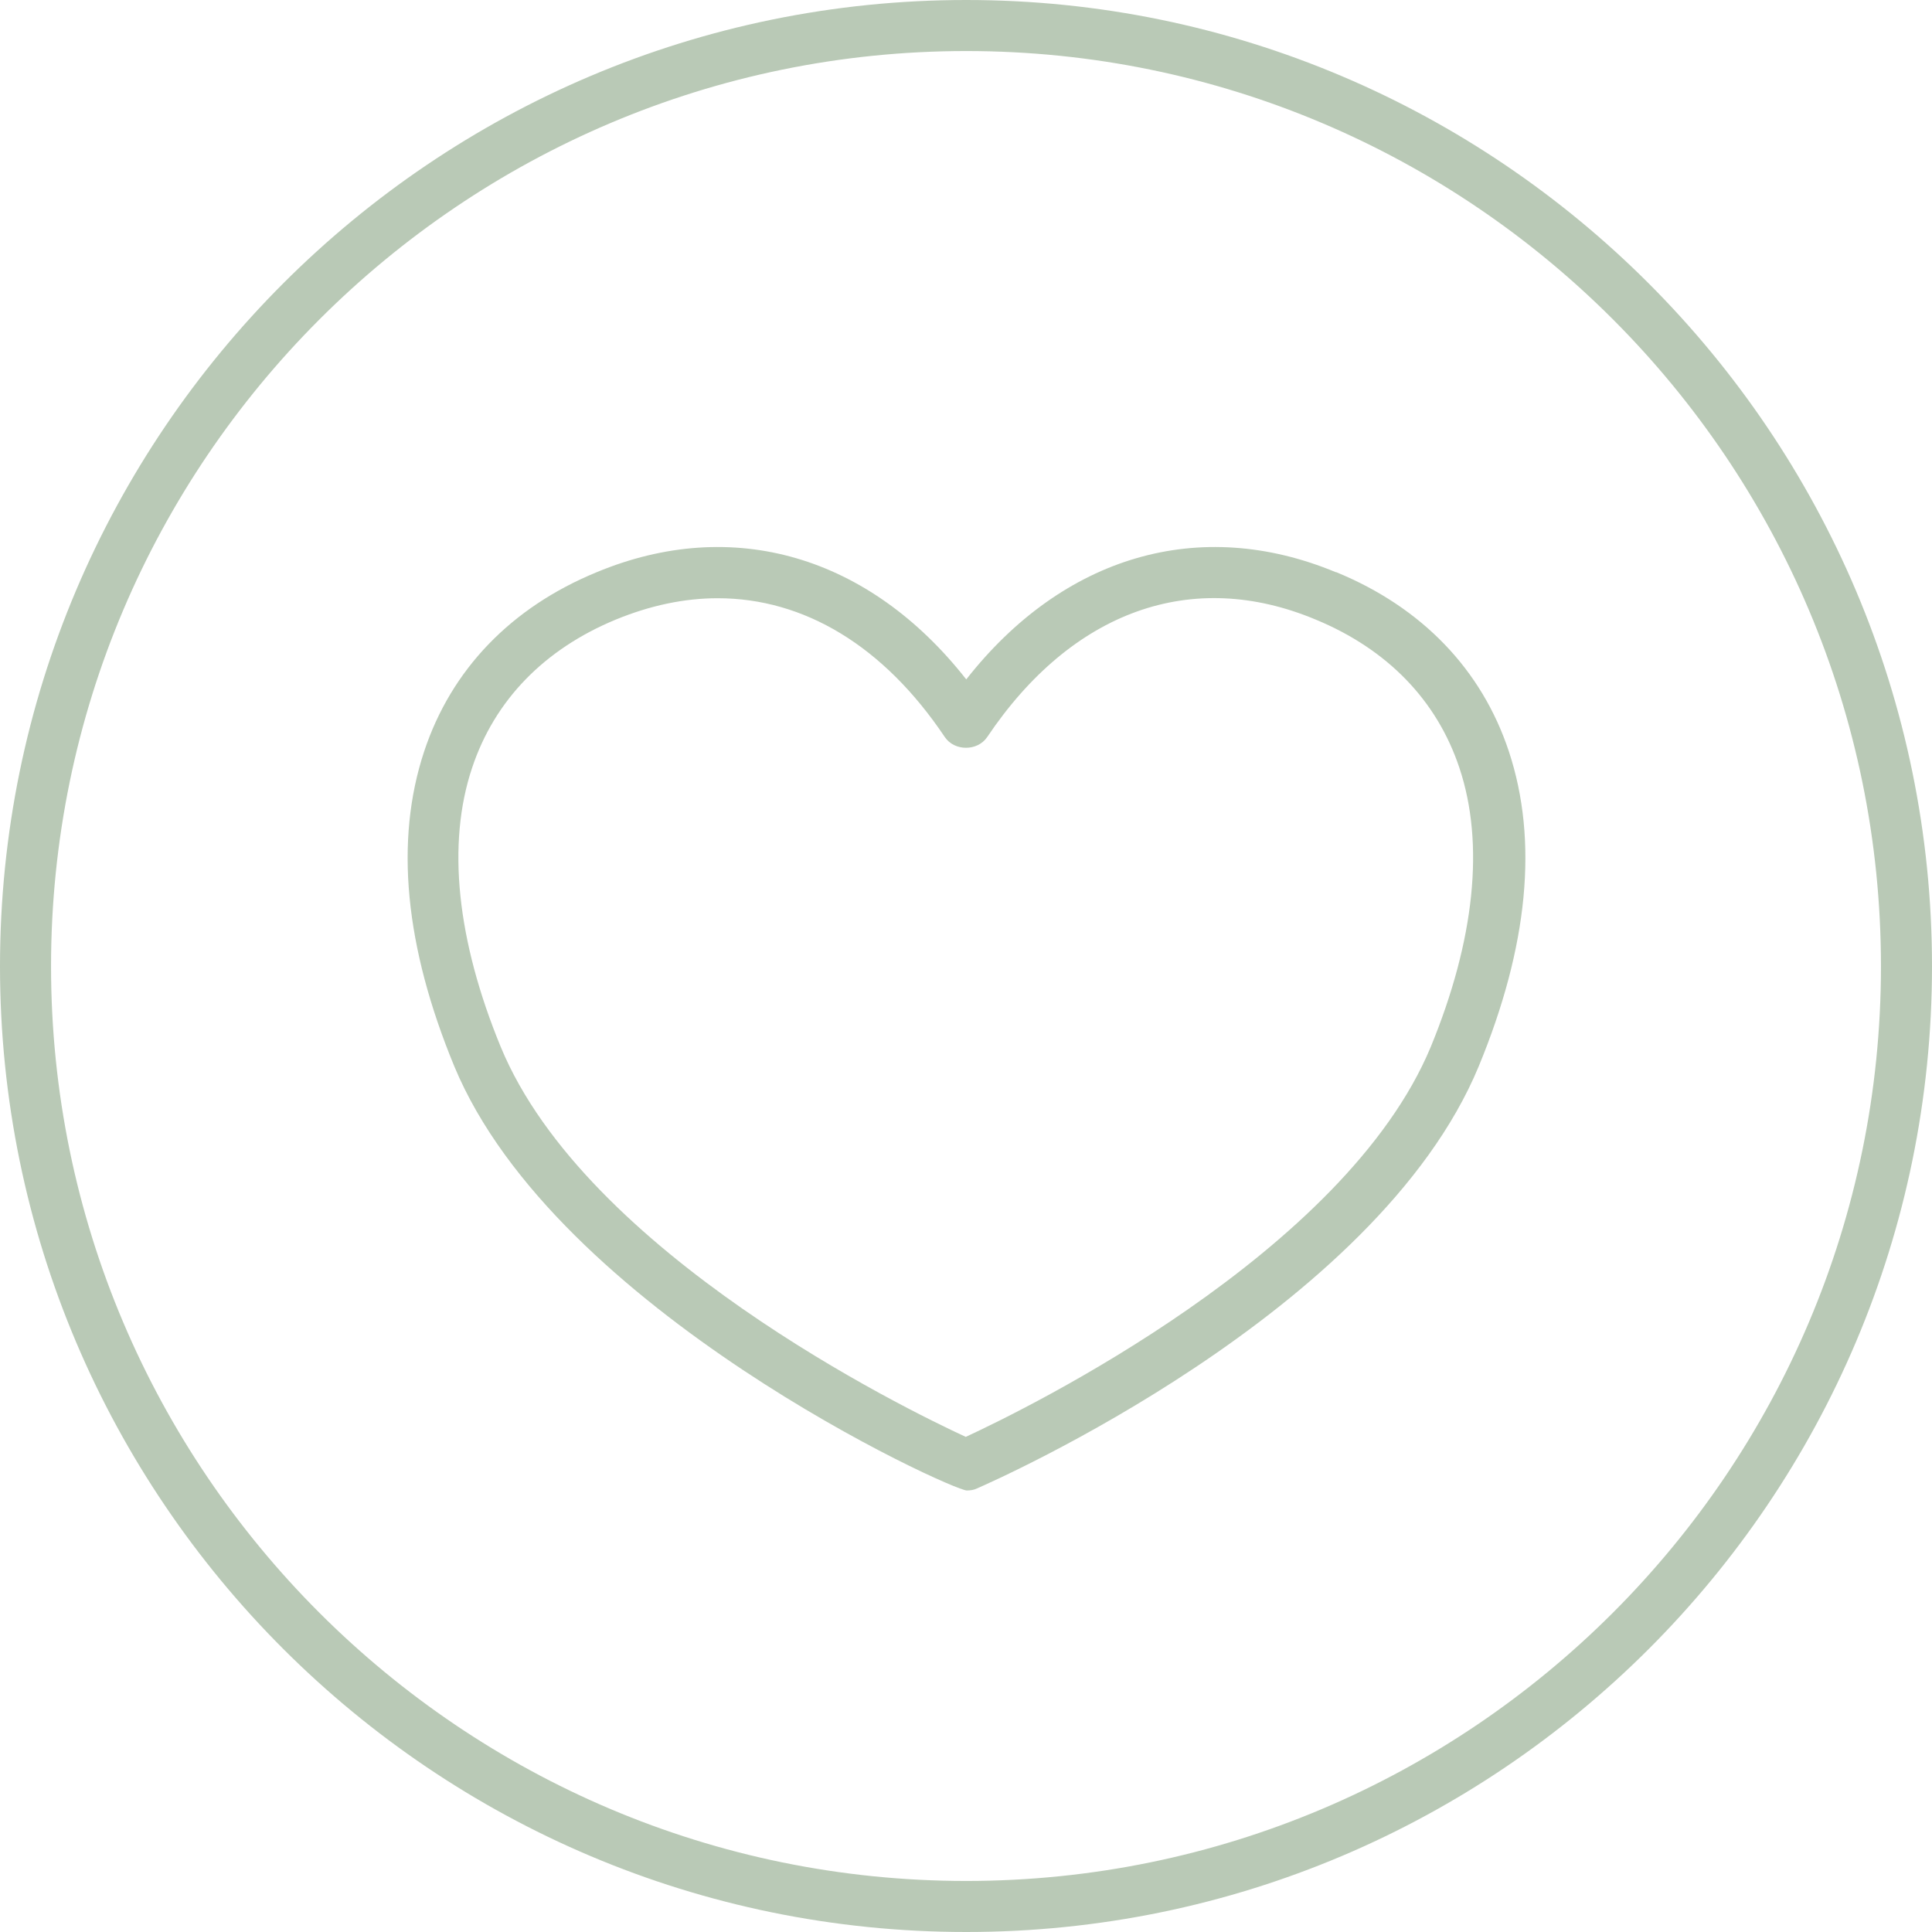 <?xml version="1.0" encoding="UTF-8"?>
<svg data-bbox="0 0 37.85 37.85" viewBox="0 0 37.85 37.85" xmlns="http://www.w3.org/2000/svg" data-type="color">
    <g>
        <path d="M26.17 11.21c-2.67-1.11-5.34-.32-7.24 2.1-1.9-2.42-4.57-3.21-7.24-2.1-1.68.69-2.85 1.91-3.38 3.51-.58 1.75-.38 3.82.59 6.17 1.99 4.79 9.75 8.31 10.04 8.31.07 0 .14-.01.2-.04.32-.14 7.83-3.44 9.83-8.27.97-2.35 1.17-4.42.59-6.17-.53-1.6-1.7-2.82-3.38-3.51ZM9.25 15.04c.44-1.32 1.41-2.32 2.81-2.9.68-.28 1.35-.42 2-.42 1.69 0 3.25.93 4.45 2.72.19.28.64.28.83 0 1.66-2.47 4.01-3.32 6.44-2.3 1.4.58 2.37 1.58 2.81 2.9.5 1.49.3 3.38-.56 5.47-1.68 4.04-7.92 7.09-9.11 7.64-1.19-.55-7.44-3.6-9.11-7.64-.86-2.09-1.06-3.98-.56-5.47Z" fill="#b9c9b6" data-color="1"/>
        <path d="M18.93 0C8.49 0 0 8.49 0 18.93s8.49 18.92 18.93 18.92 18.92-8.49 18.92-18.92S29.36 0 18.93 0Zm0 36.85C9.04 36.85 1 28.81 1 18.93S9.04 1 18.93 1s17.92 8.04 17.92 17.93-8.04 17.92-17.92 17.92Z" fill="#b9c9b6" data-color="1"/>
    </g>
</svg>
